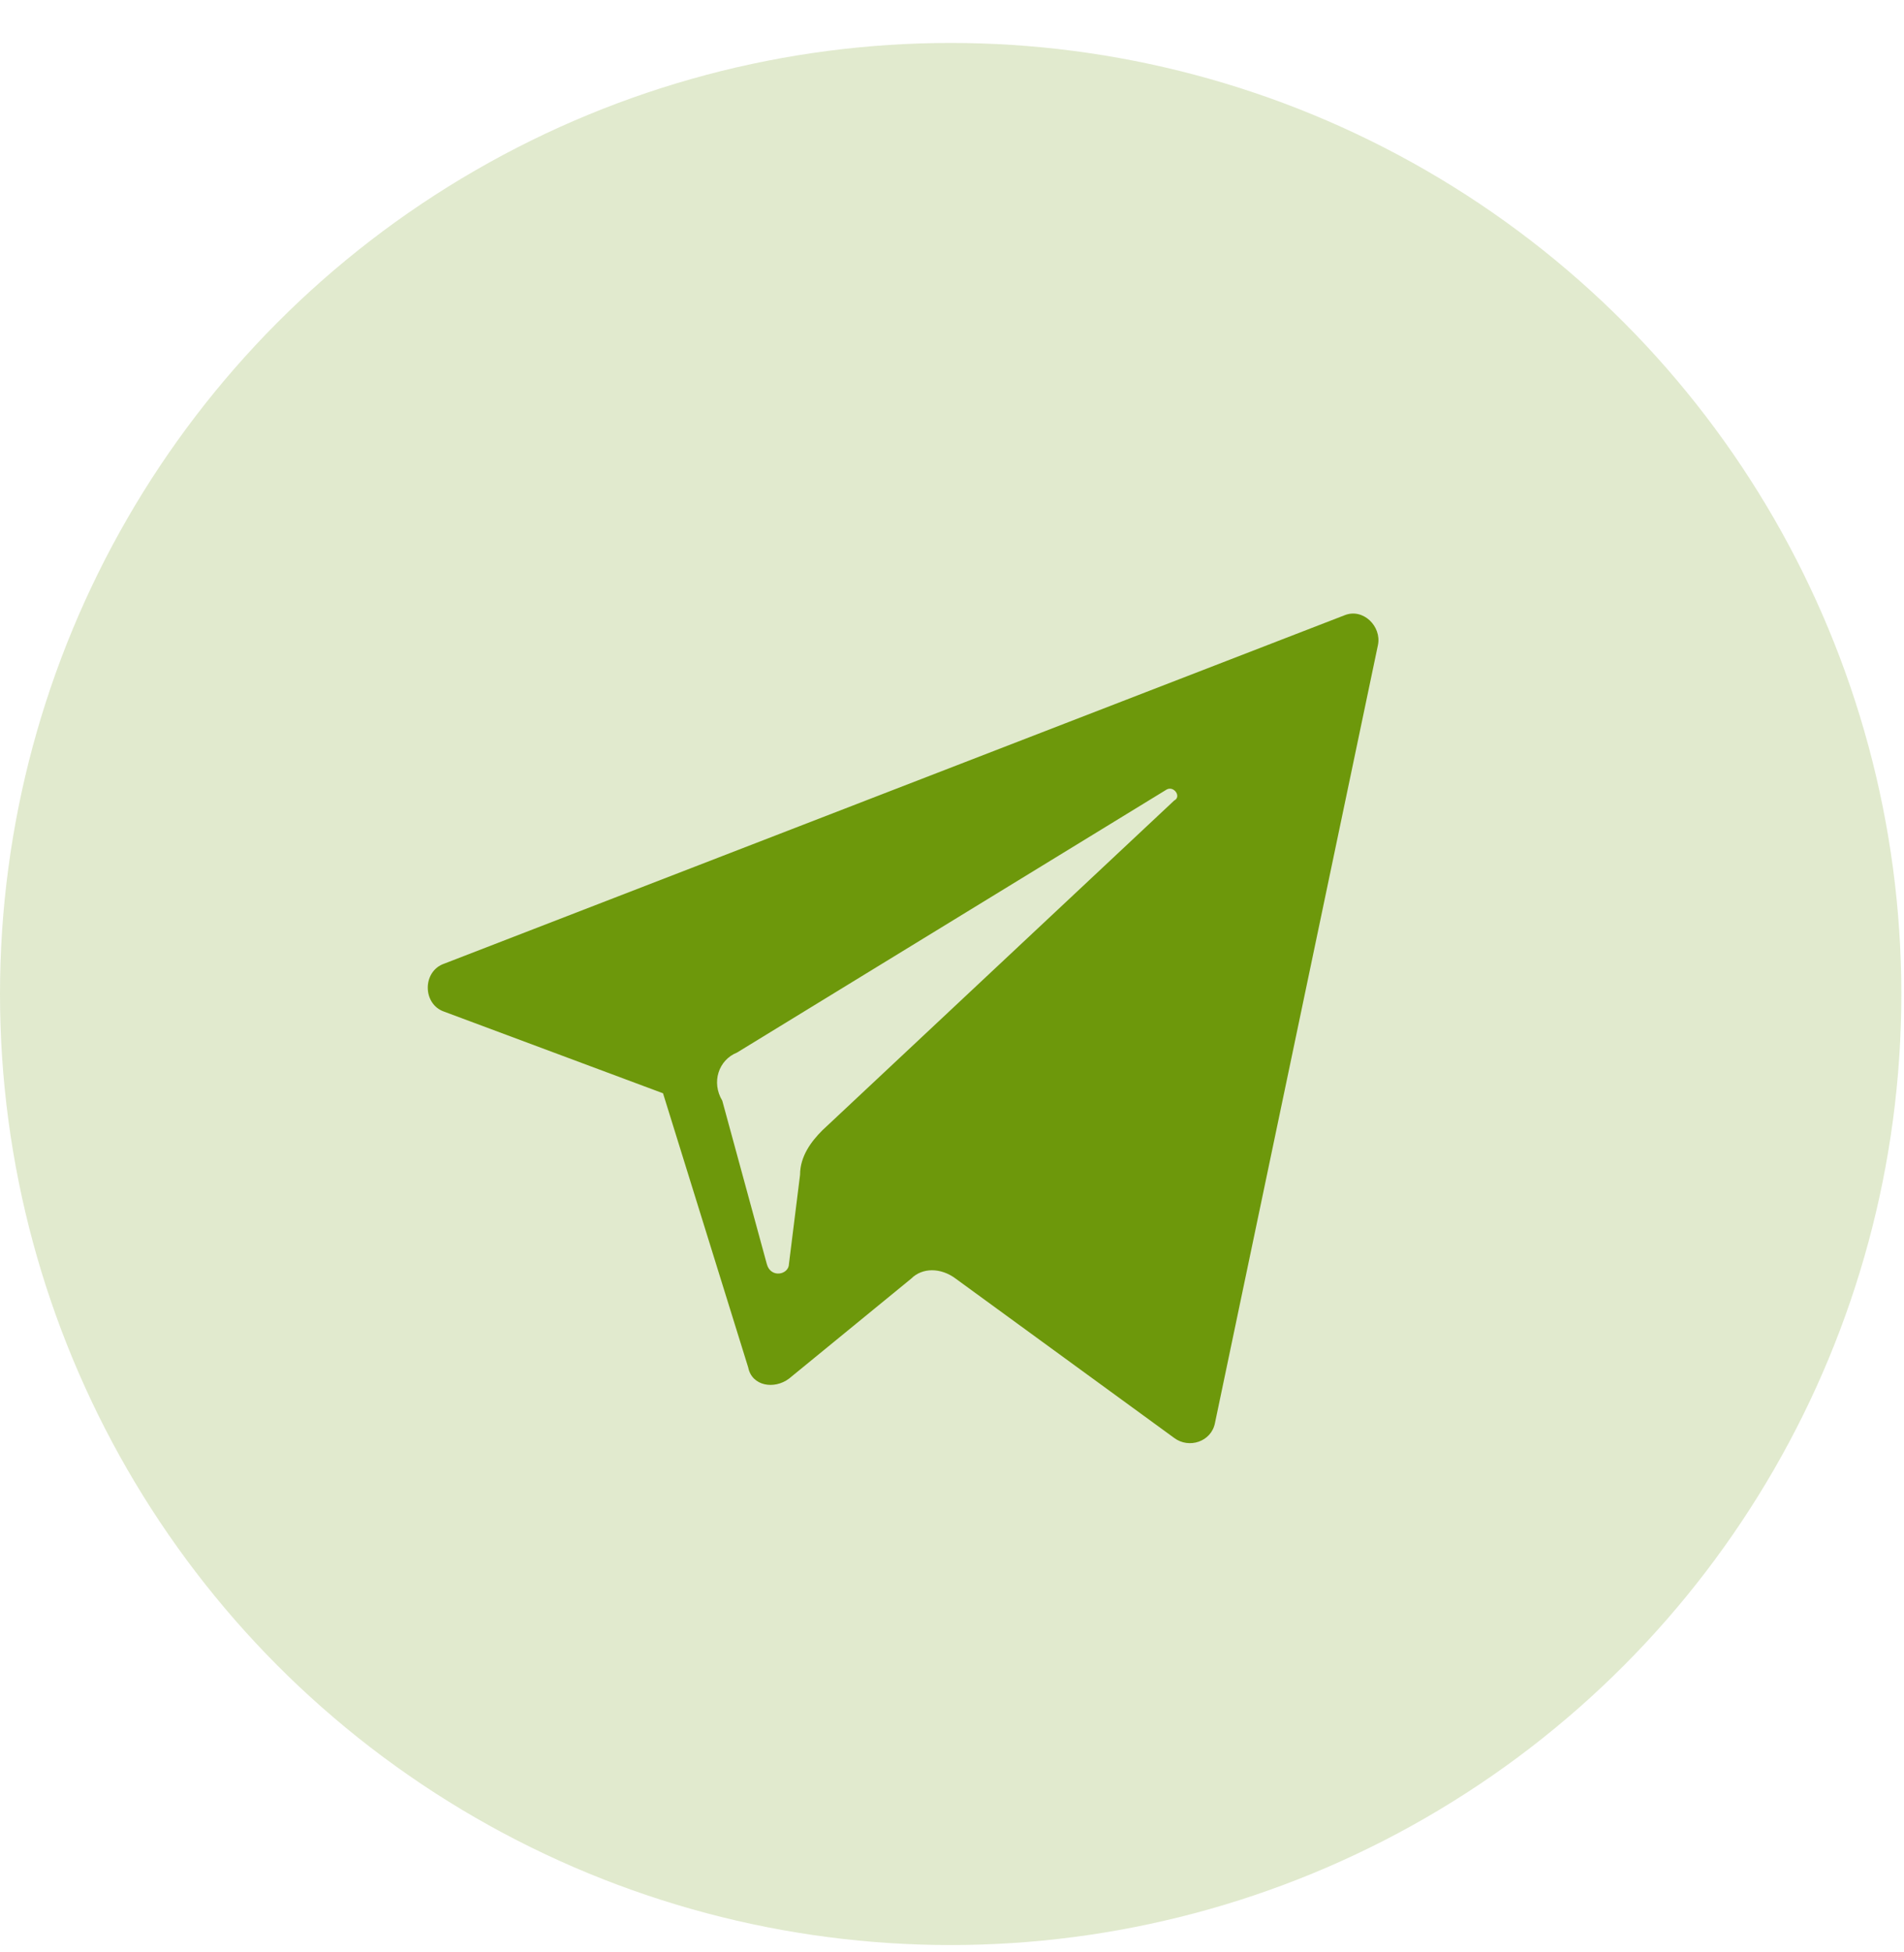 <?xml version="1.0" encoding="UTF-8"?> <svg xmlns="http://www.w3.org/2000/svg" width="40" height="41" viewBox="0 0 40 41" fill="none"> <circle cx="19.972" cy="20.874" r="19.972" fill="#6D980B" fill-opacity="0.2"></circle> <path d="M9.337 21.247L13.929 22.959L15.719 28.718C15.796 29.107 16.263 29.185 16.575 28.952L19.143 26.851C19.376 26.617 19.765 26.617 20.077 26.851L24.668 30.197C24.98 30.43 25.447 30.275 25.524 29.886L28.949 13.543C29.027 13.153 28.637 12.764 28.248 12.92L9.337 20.235C8.87 20.391 8.87 21.091 9.337 21.247ZM15.485 22.103L24.513 16.578C24.668 16.5 24.824 16.733 24.668 16.811L17.275 23.738C17.042 23.971 16.808 24.282 16.808 24.671L16.575 26.539C16.575 26.773 16.186 26.851 16.108 26.539L15.174 23.115C14.94 22.726 15.096 22.259 15.485 22.103Z" fill="#6D980B"></path> </svg> 